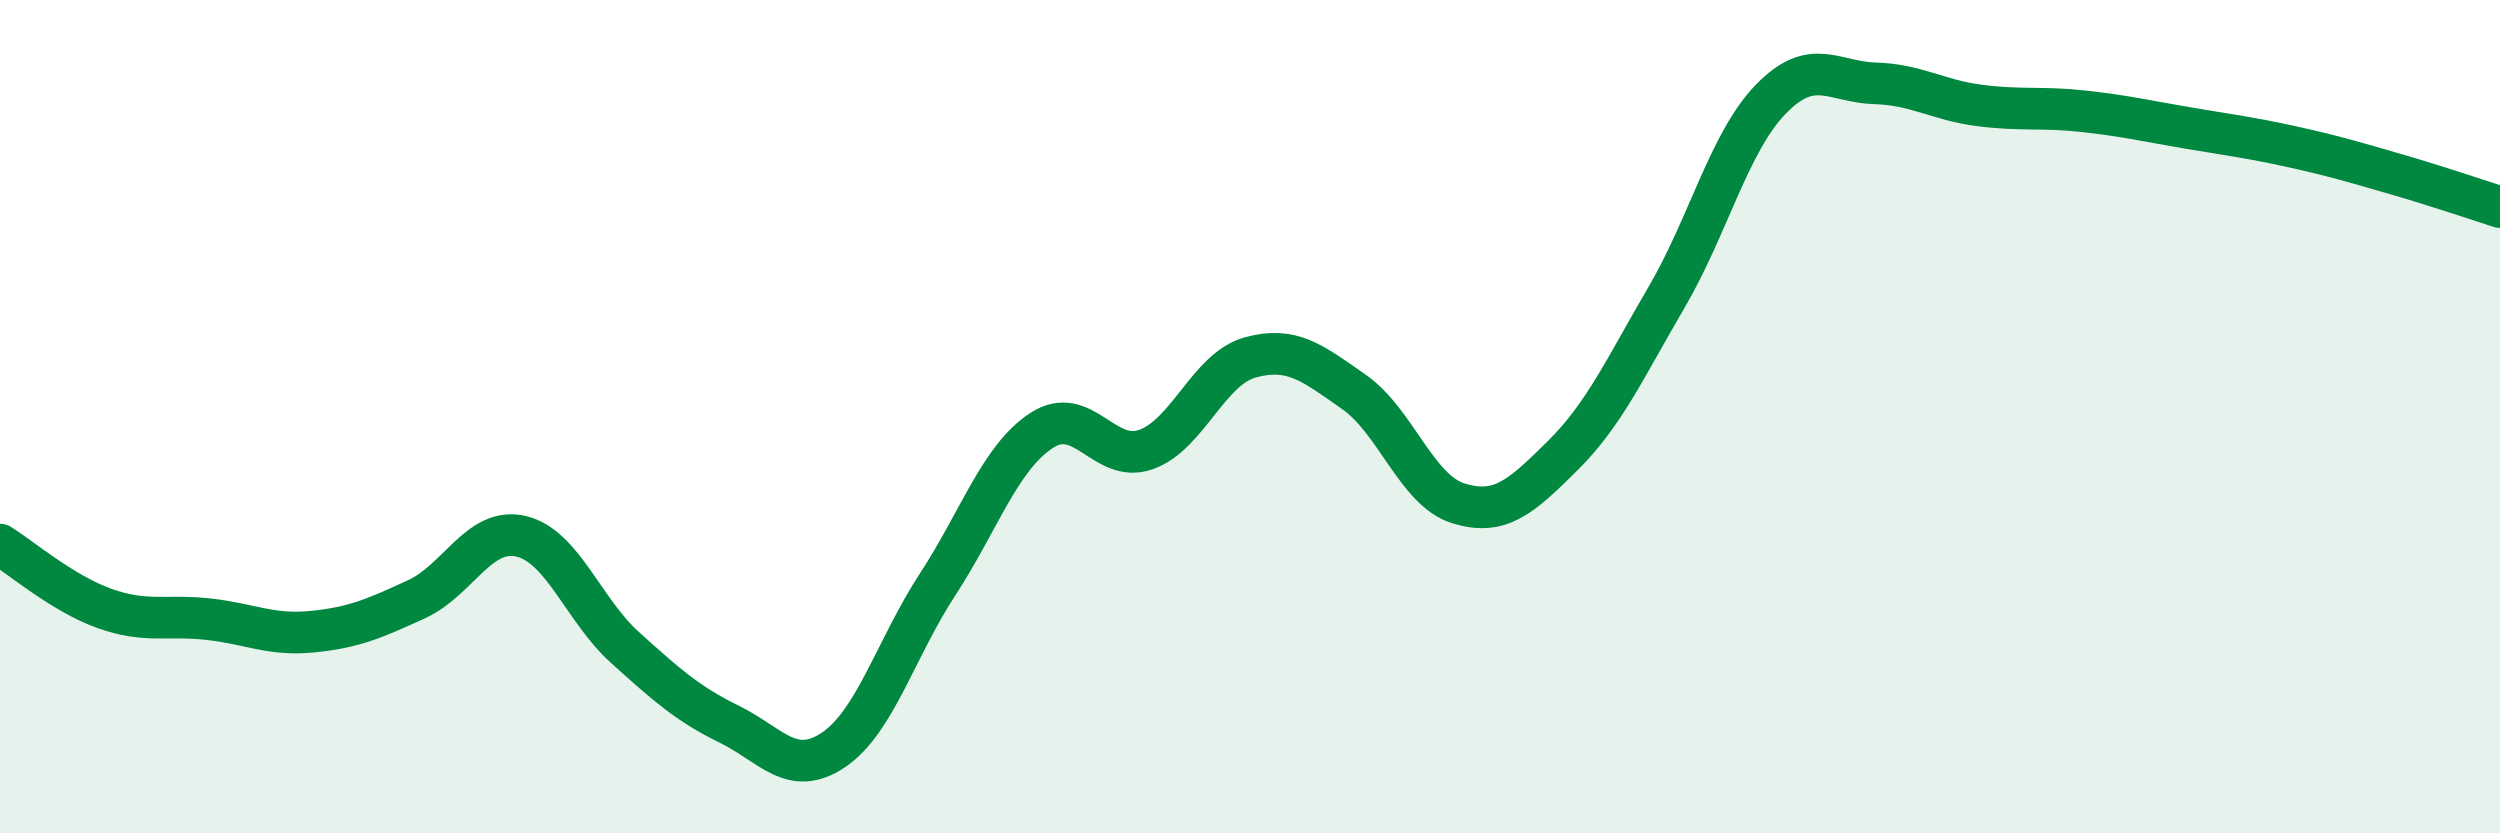 
    <svg width="60" height="20" viewBox="0 0 60 20" xmlns="http://www.w3.org/2000/svg">
      <path
        d="M 0,13.07 C 0.5,13.38 1.5,14.24 2.5,14.6 C 3.5,14.96 4,14.75 5,14.86 C 6,14.97 6.5,15.26 7.5,15.16 C 8.5,15.06 9,14.84 10,14.38 C 11,13.92 11.5,12.64 12.5,12.87 C 13.5,13.1 14,14.64 15,15.54 C 16,16.44 16.5,16.89 17.5,17.38 C 18.5,17.87 19,18.67 20,18 C 21,17.33 21.5,15.56 22.5,14.03 C 23.5,12.5 24,10.98 25,10.33 C 26,9.68 26.5,11.14 27.5,10.79 C 28.5,10.44 29,8.86 30,8.58 C 31,8.3 31.5,8.71 32.5,9.41 C 33.5,10.11 34,11.77 35,12.08 C 36,12.39 36.5,11.93 37.5,10.94 C 38.5,9.95 39,8.84 40,7.13 C 41,5.42 41.5,3.41 42.5,2.38 C 43.5,1.35 44,1.97 45,2 C 46,2.03 46.5,2.4 47.5,2.53 C 48.5,2.66 49,2.56 50,2.67 C 51,2.78 51.5,2.9 52.5,3.07 C 53.5,3.24 54,3.3 55,3.52 C 56,3.74 56.5,3.89 57.5,4.18 C 58.5,4.47 59.5,4.81 60,4.97L60 20L0 20Z"
        fill="#008740"
        opacity="0.1"
        stroke-linecap="round"
        stroke-linejoin="round"
      />
      <path
        d="M 0,13.07 C 0.5,13.38 1.5,14.24 2.5,14.6 C 3.5,14.96 4,14.75 5,14.86 C 6,14.97 6.5,15.26 7.5,15.16 C 8.5,15.06 9,14.84 10,14.38 C 11,13.92 11.5,12.64 12.5,12.87 C 13.5,13.1 14,14.64 15,15.54 C 16,16.44 16.5,16.89 17.5,17.38 C 18.5,17.87 19,18.67 20,18 C 21,17.33 21.5,15.56 22.5,14.03 C 23.5,12.5 24,10.98 25,10.33 C 26,9.68 26.5,11.14 27.5,10.79 C 28.5,10.44 29,8.86 30,8.58 C 31,8.3 31.5,8.71 32.5,9.41 C 33.5,10.11 34,11.77 35,12.08 C 36,12.39 36.5,11.93 37.5,10.94 C 38.5,9.95 39,8.84 40,7.13 C 41,5.42 41.5,3.41 42.5,2.38 C 43.5,1.35 44,1.97 45,2 C 46,2.03 46.5,2.4 47.5,2.53 C 48.5,2.66 49,2.56 50,2.67 C 51,2.78 51.5,2.9 52.5,3.07 C 53.5,3.24 54,3.3 55,3.52 C 56,3.74 56.5,3.89 57.5,4.18 C 58.5,4.47 59.5,4.81 60,4.97"
        stroke="#008740"
        stroke-width="1"
        fill="none"
        stroke-linecap="round"
        stroke-linejoin="round"
      />
    </svg>
  